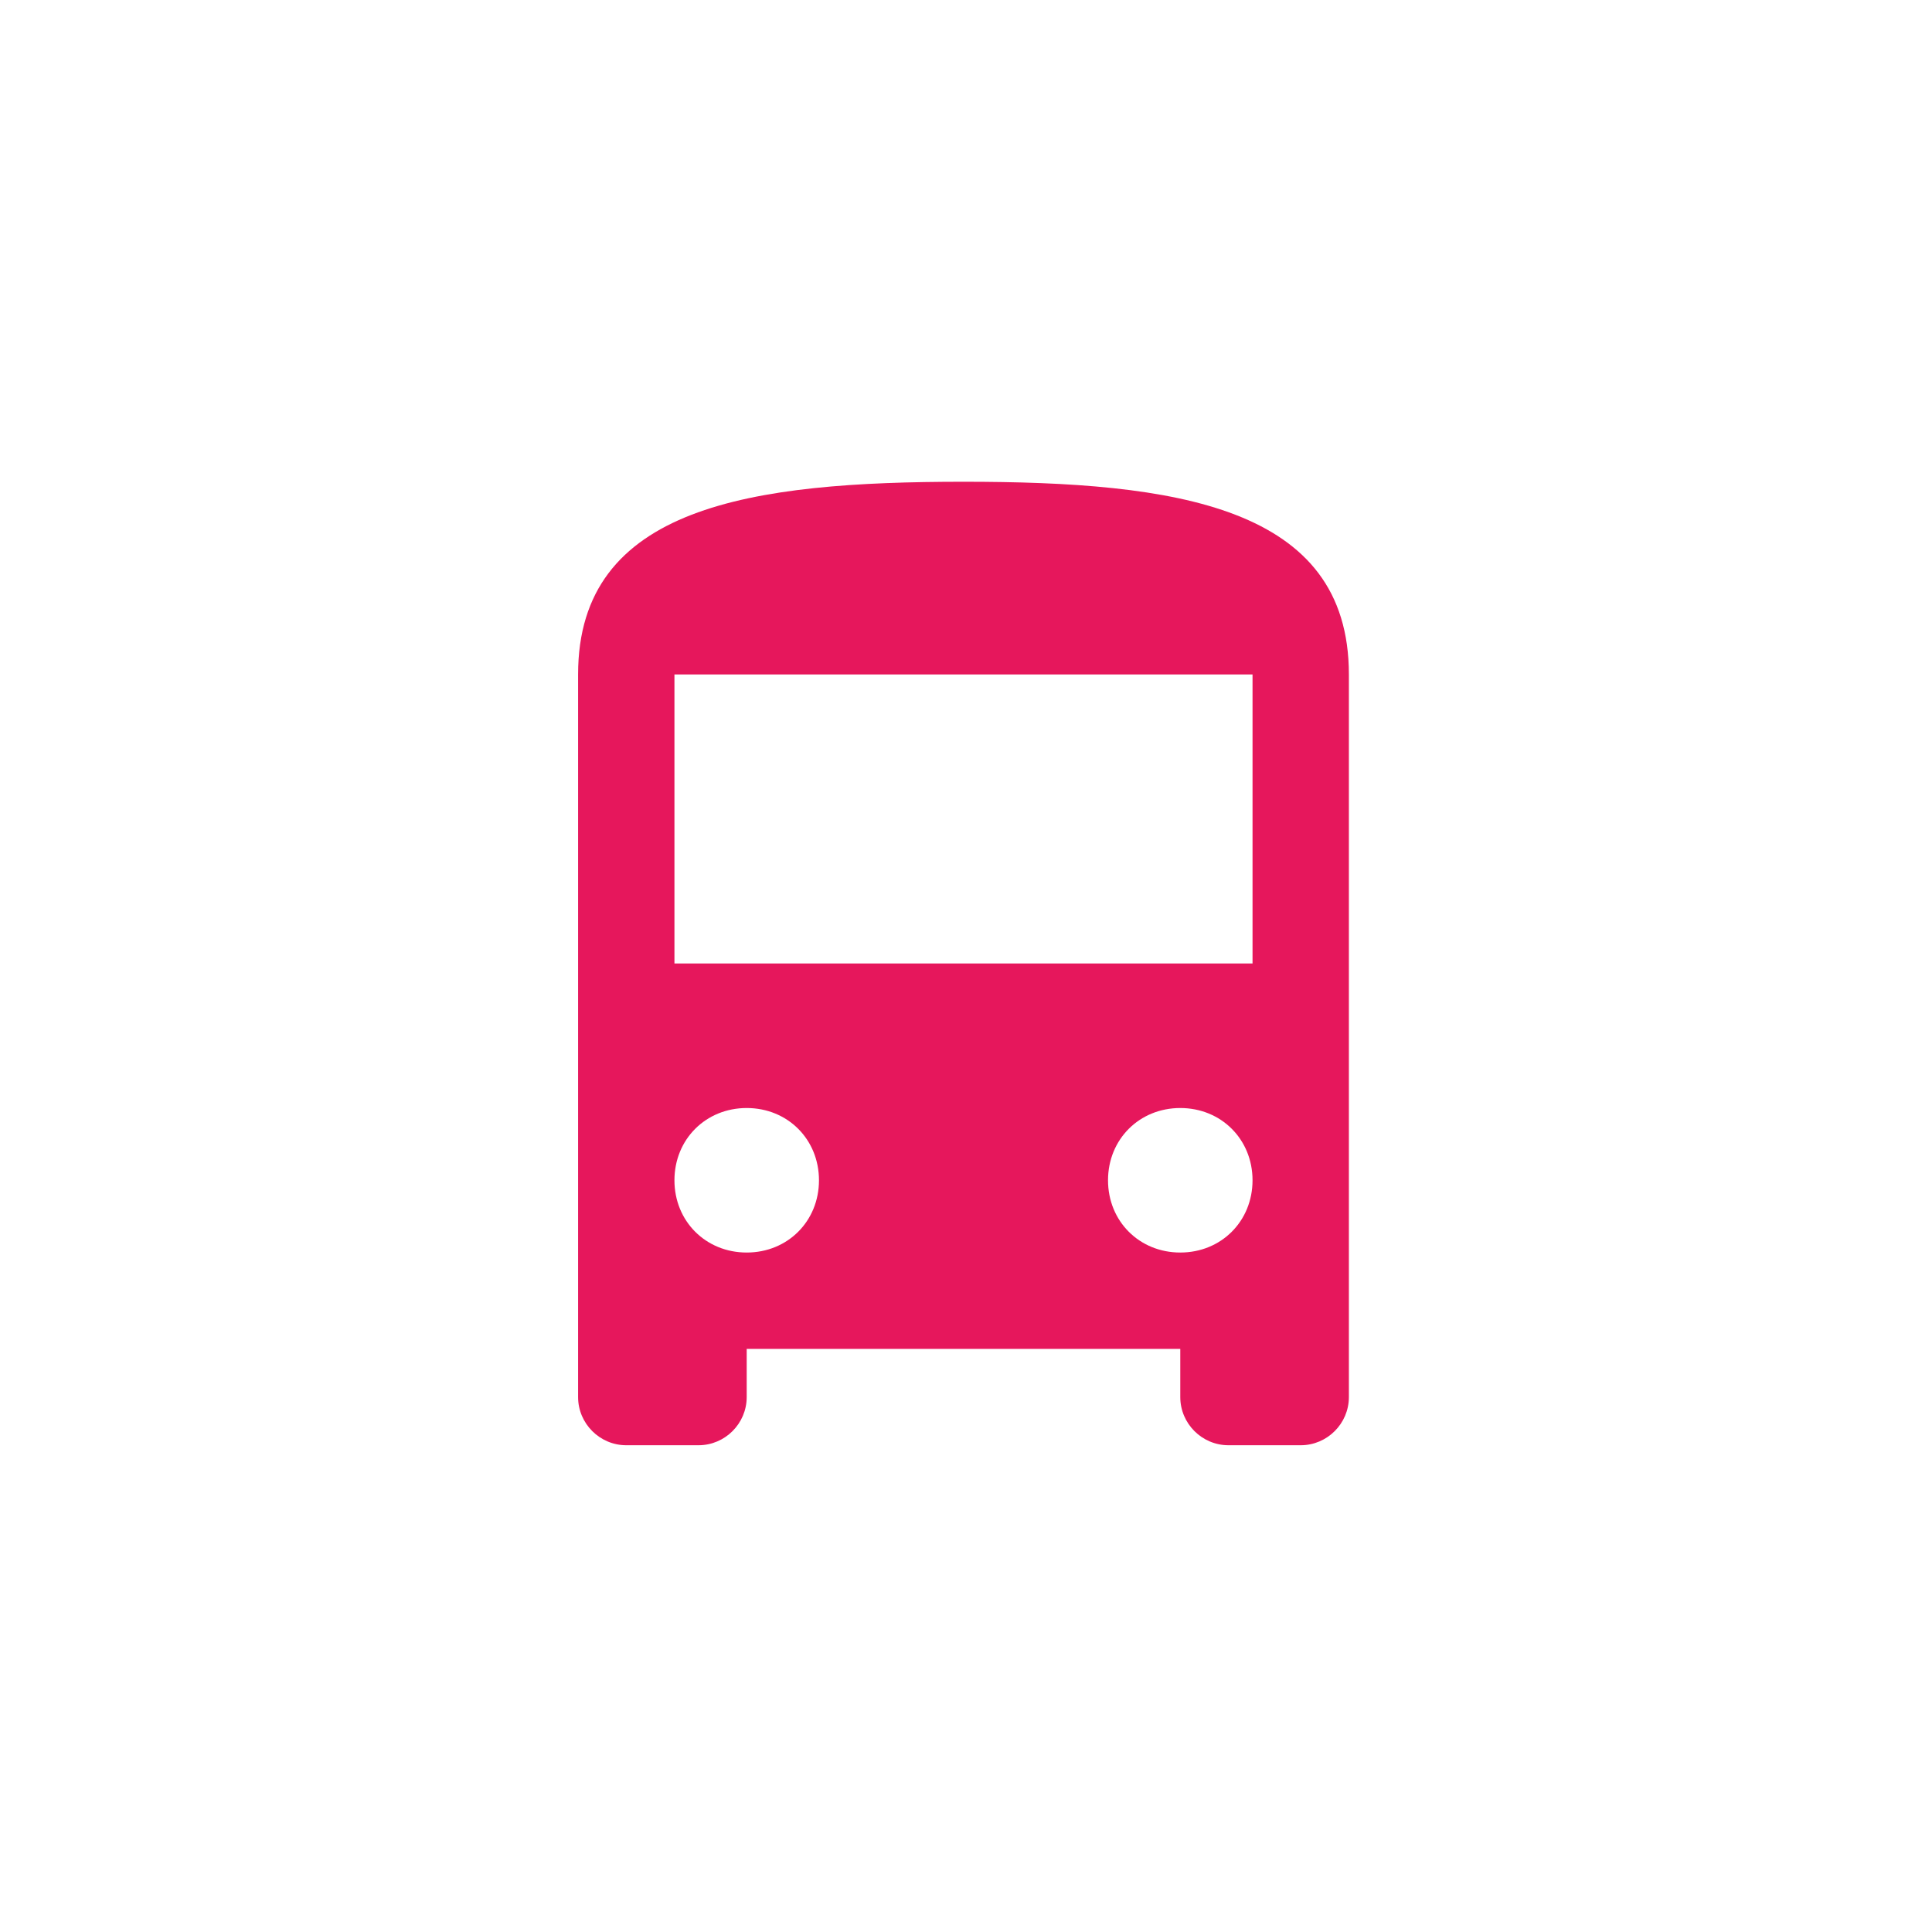 <svg width="110" height="110" viewBox="0 0 110 110" fill="none" xmlns="http://www.w3.org/2000/svg">
<path d="M32.914 79.543C32.914 81.052 34.149 82.286 35.657 82.286H39.771C41.28 82.286 42.514 81.052 42.514 79.543V76.8H67.2V79.543C67.2 81.052 68.434 82.286 69.943 82.286H74.057C75.566 82.286 76.8 81.052 76.8 79.543V38.4C76.8 28.8 66.926 27.429 54.857 27.429C42.789 27.429 32.914 28.8 32.914 38.4V79.543ZM42.514 71.314C40.183 71.314 38.4 69.532 38.4 67.2C38.4 64.869 40.183 63.086 42.514 63.086C44.846 63.086 46.629 64.869 46.629 67.2C46.629 69.532 44.846 71.314 42.514 71.314ZM67.2 71.314C64.869 71.314 63.086 69.532 63.086 67.2C63.086 64.869 64.869 63.086 67.2 63.086C69.531 63.086 71.314 64.869 71.314 67.2C71.314 69.532 69.531 71.314 67.2 71.314ZM71.314 54.857H38.4V38.4H71.314V54.857Z" fill="#E6175C"/>
</svg>
